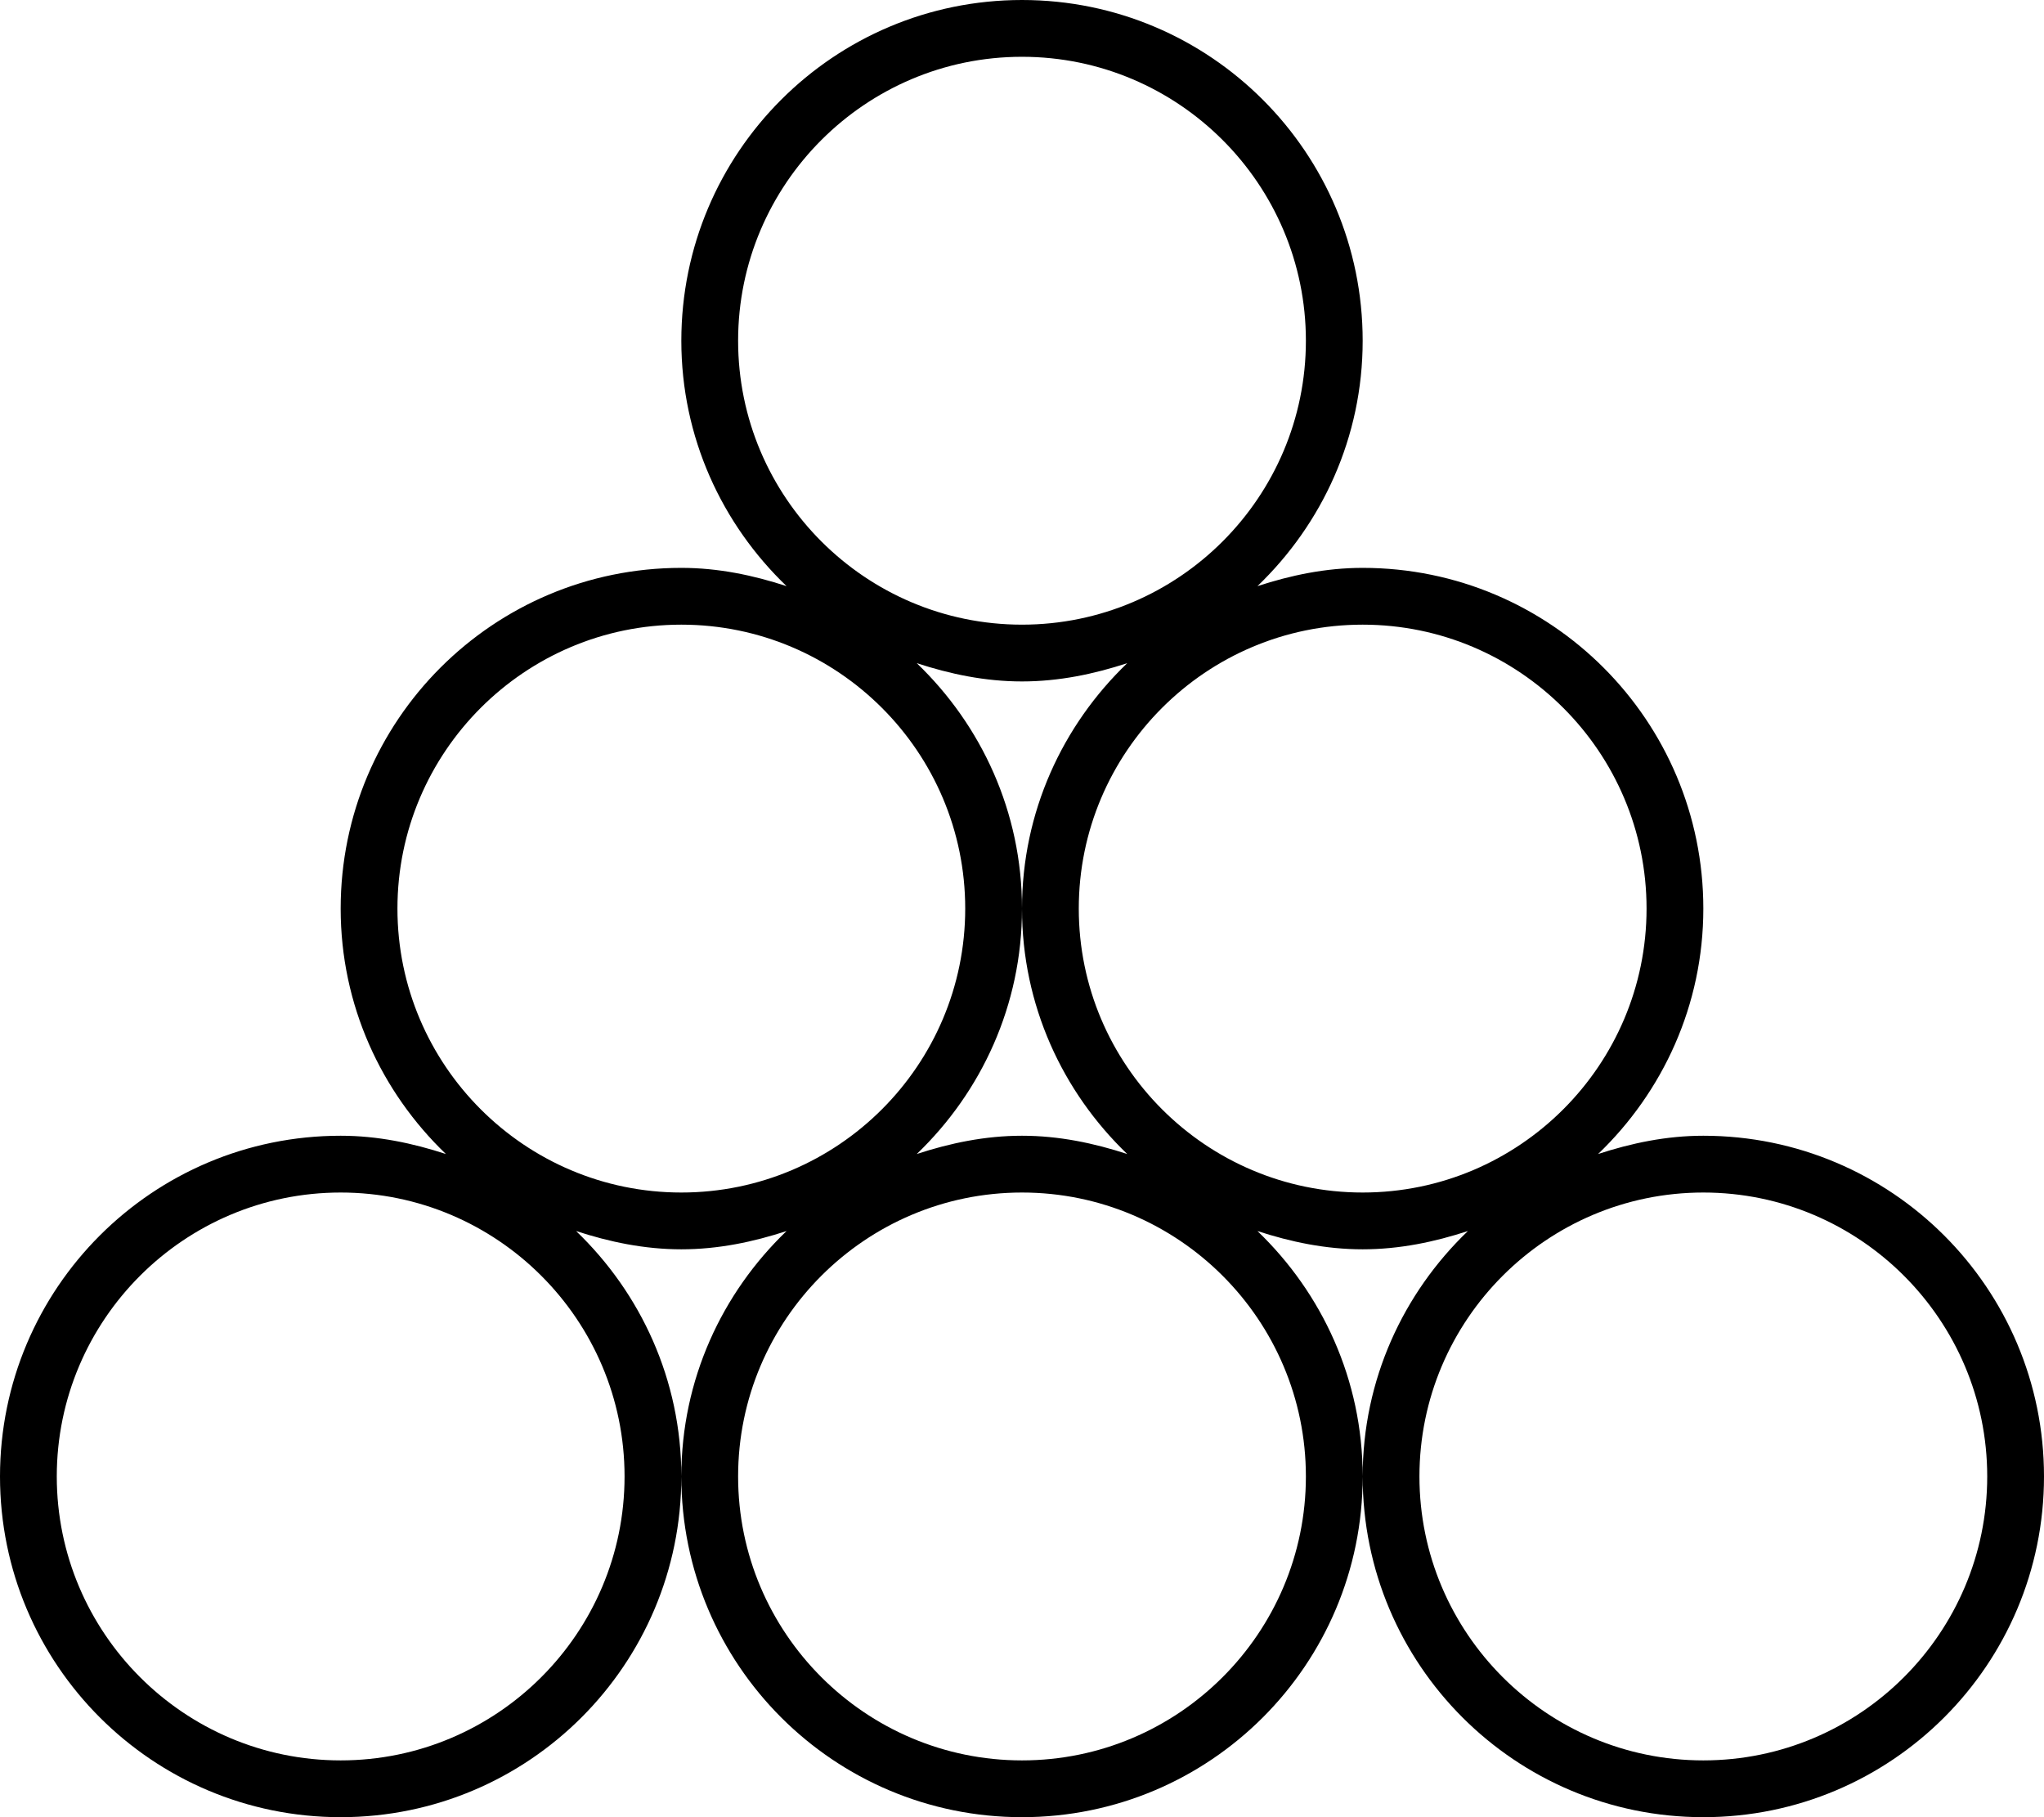 <svg xmlns="http://www.w3.org/2000/svg" viewBox="0 0 576 512"><!-- Font Awesome Pro 6.0.0-alpha2 by @fontawesome - https://fontawesome.com License - https://fontawesome.com/license (Commercial License) --><path d="M480 320C469.582 320 459.738 322.082 450.346 325.148C468.553 307.68 480 283.227 480 256C480 202.98 437.02 160 384 160C373.582 160 363.738 162.082 354.346 165.148C372.553 147.68 384 123.227 384 96C384 42.98 341.02 0 288 0S192 42.98 192 96C192 123.227 203.447 147.68 221.654 165.148C212.262 162.082 202.418 160 192 160C138.98 160 96 202.98 96 256C96 283.227 107.447 307.68 125.654 325.148C116.262 322.082 106.418 320 96 320C42.98 320 0 362.98 0 416S42.98 512 96 512S192 469.02 192 416C192 388.773 180.553 364.32 162.346 346.852C171.738 349.918 181.582 352 192 352S212.262 349.918 221.654 346.852C203.447 364.32 192 388.773 192 416C192 469.02 234.98 512 288 512S384 469.02 384 416C384 388.773 372.553 364.32 354.346 346.852C363.738 349.918 373.582 352 384 352S404.262 349.918 413.654 346.852C395.447 364.32 384 388.773 384 416C384 469.02 426.98 512 480 512S576 469.02 576 416S533.02 320 480 320ZM176 416C176 460.113 140.113 496 96 496C51.889 496 16 460.113 16 416S51.889 336 96 336C140.113 336 176 371.887 176 416ZM208 96C208 51.887 243.889 16 288 16C332.113 16 368 51.887 368 96S332.113 176 288 176C243.889 176 208 140.113 208 96ZM112 256C112 211.887 147.889 176 192 176C236.113 176 272 211.887 272 256S236.113 336 192 336C147.889 336 112 300.113 112 256ZM368 416C368 460.113 332.113 496 288 496C243.889 496 208 460.113 208 416S243.889 336 288 336C332.113 336 368 371.887 368 416ZM288 320C277.582 320 267.738 322.082 258.346 325.148C276.553 307.68 288 283.227 288 256S276.553 204.32 258.346 186.852C267.738 189.918 277.582 192 288 192S308.262 189.918 317.654 186.852C299.447 204.32 288 228.773 288 256S299.447 307.68 317.654 325.148C308.262 322.082 298.418 320 288 320ZM304 256C304 211.887 339.889 176 384 176C428.113 176 464 211.887 464 256S428.113 336 384 336C339.889 336 304 300.113 304 256ZM480 496C435.889 496 400 460.113 400 416S435.889 336 480 336C524.113 336 560 371.887 560 416S524.113 496 480 496Z"/></svg>